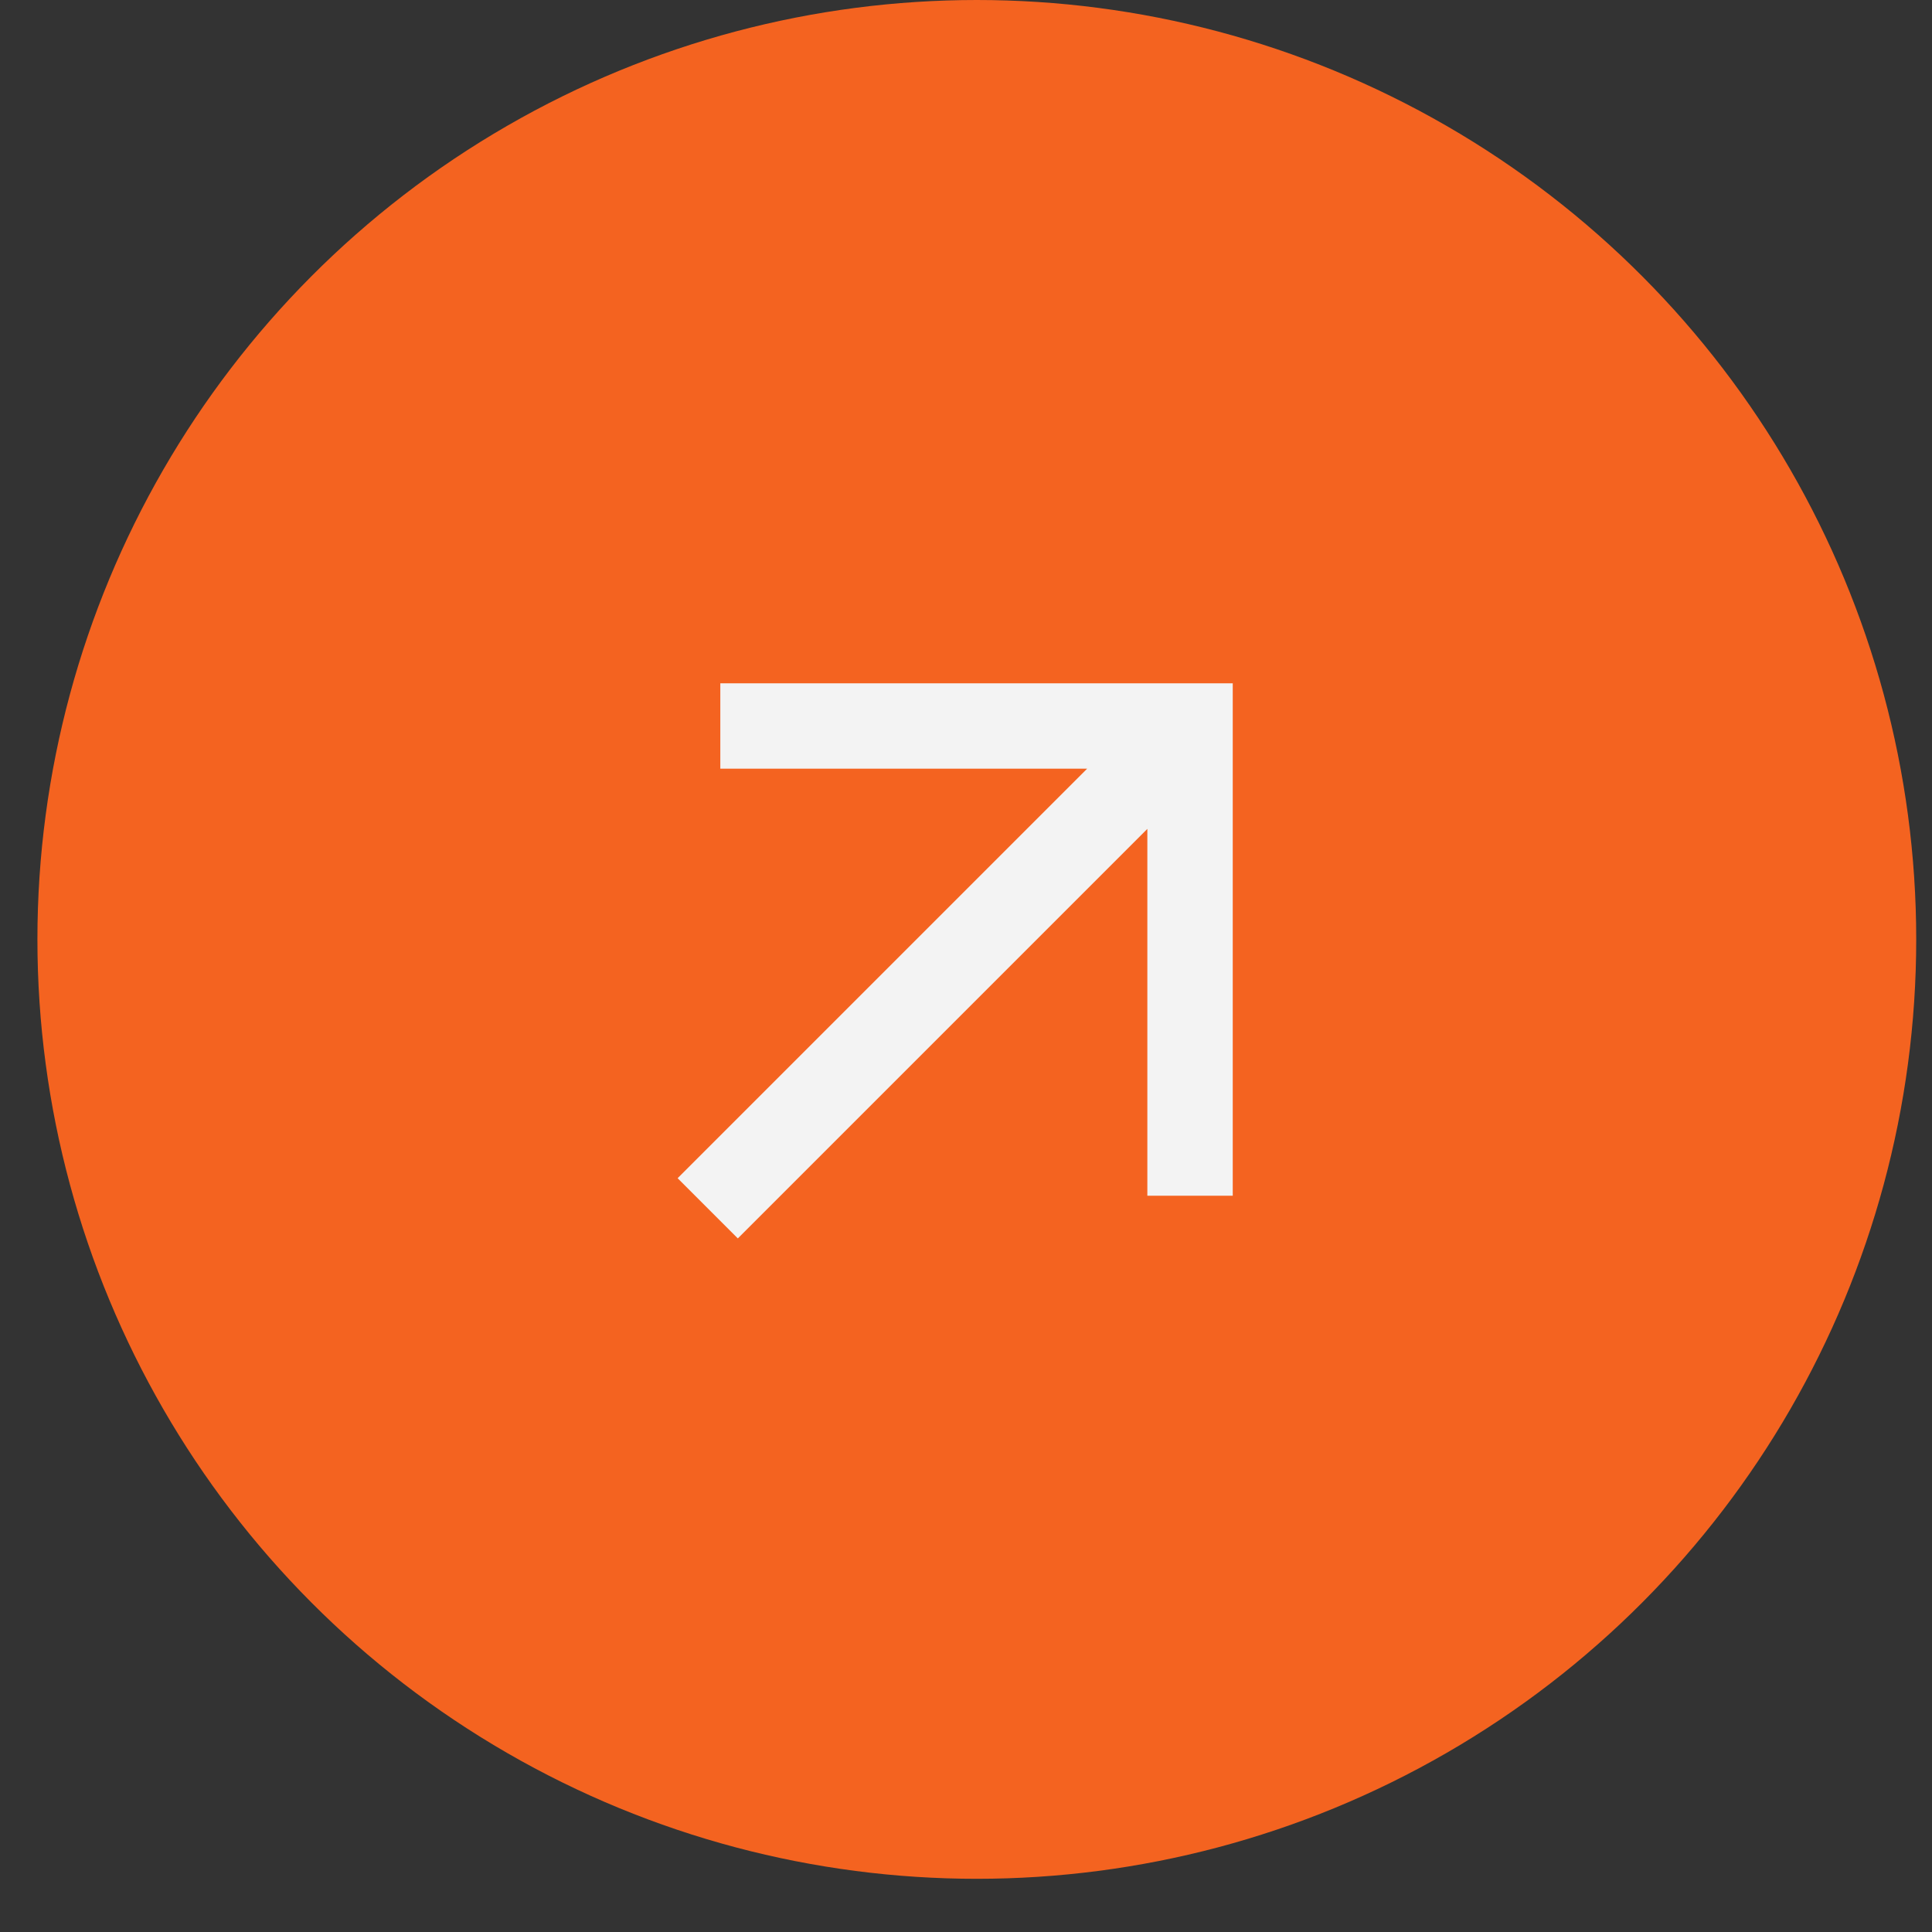 <svg width="30" height="30" viewBox="0 0 30 30" fill="none" xmlns="http://www.w3.org/2000/svg">
<rect x="0" y="0" width="30" height="30" fill="#333333" stroke="none"/>
<circle cx="15.168" cy="14.587" r="14.587" fill="#F46320"/>
<path d="M11.185 10.61V11.936H16.881L10.522 18.295L11.457 19.23L17.816 12.871V18.567H19.142V10.61H11.185Z" fill="#F3F3F3"/>
</svg>
